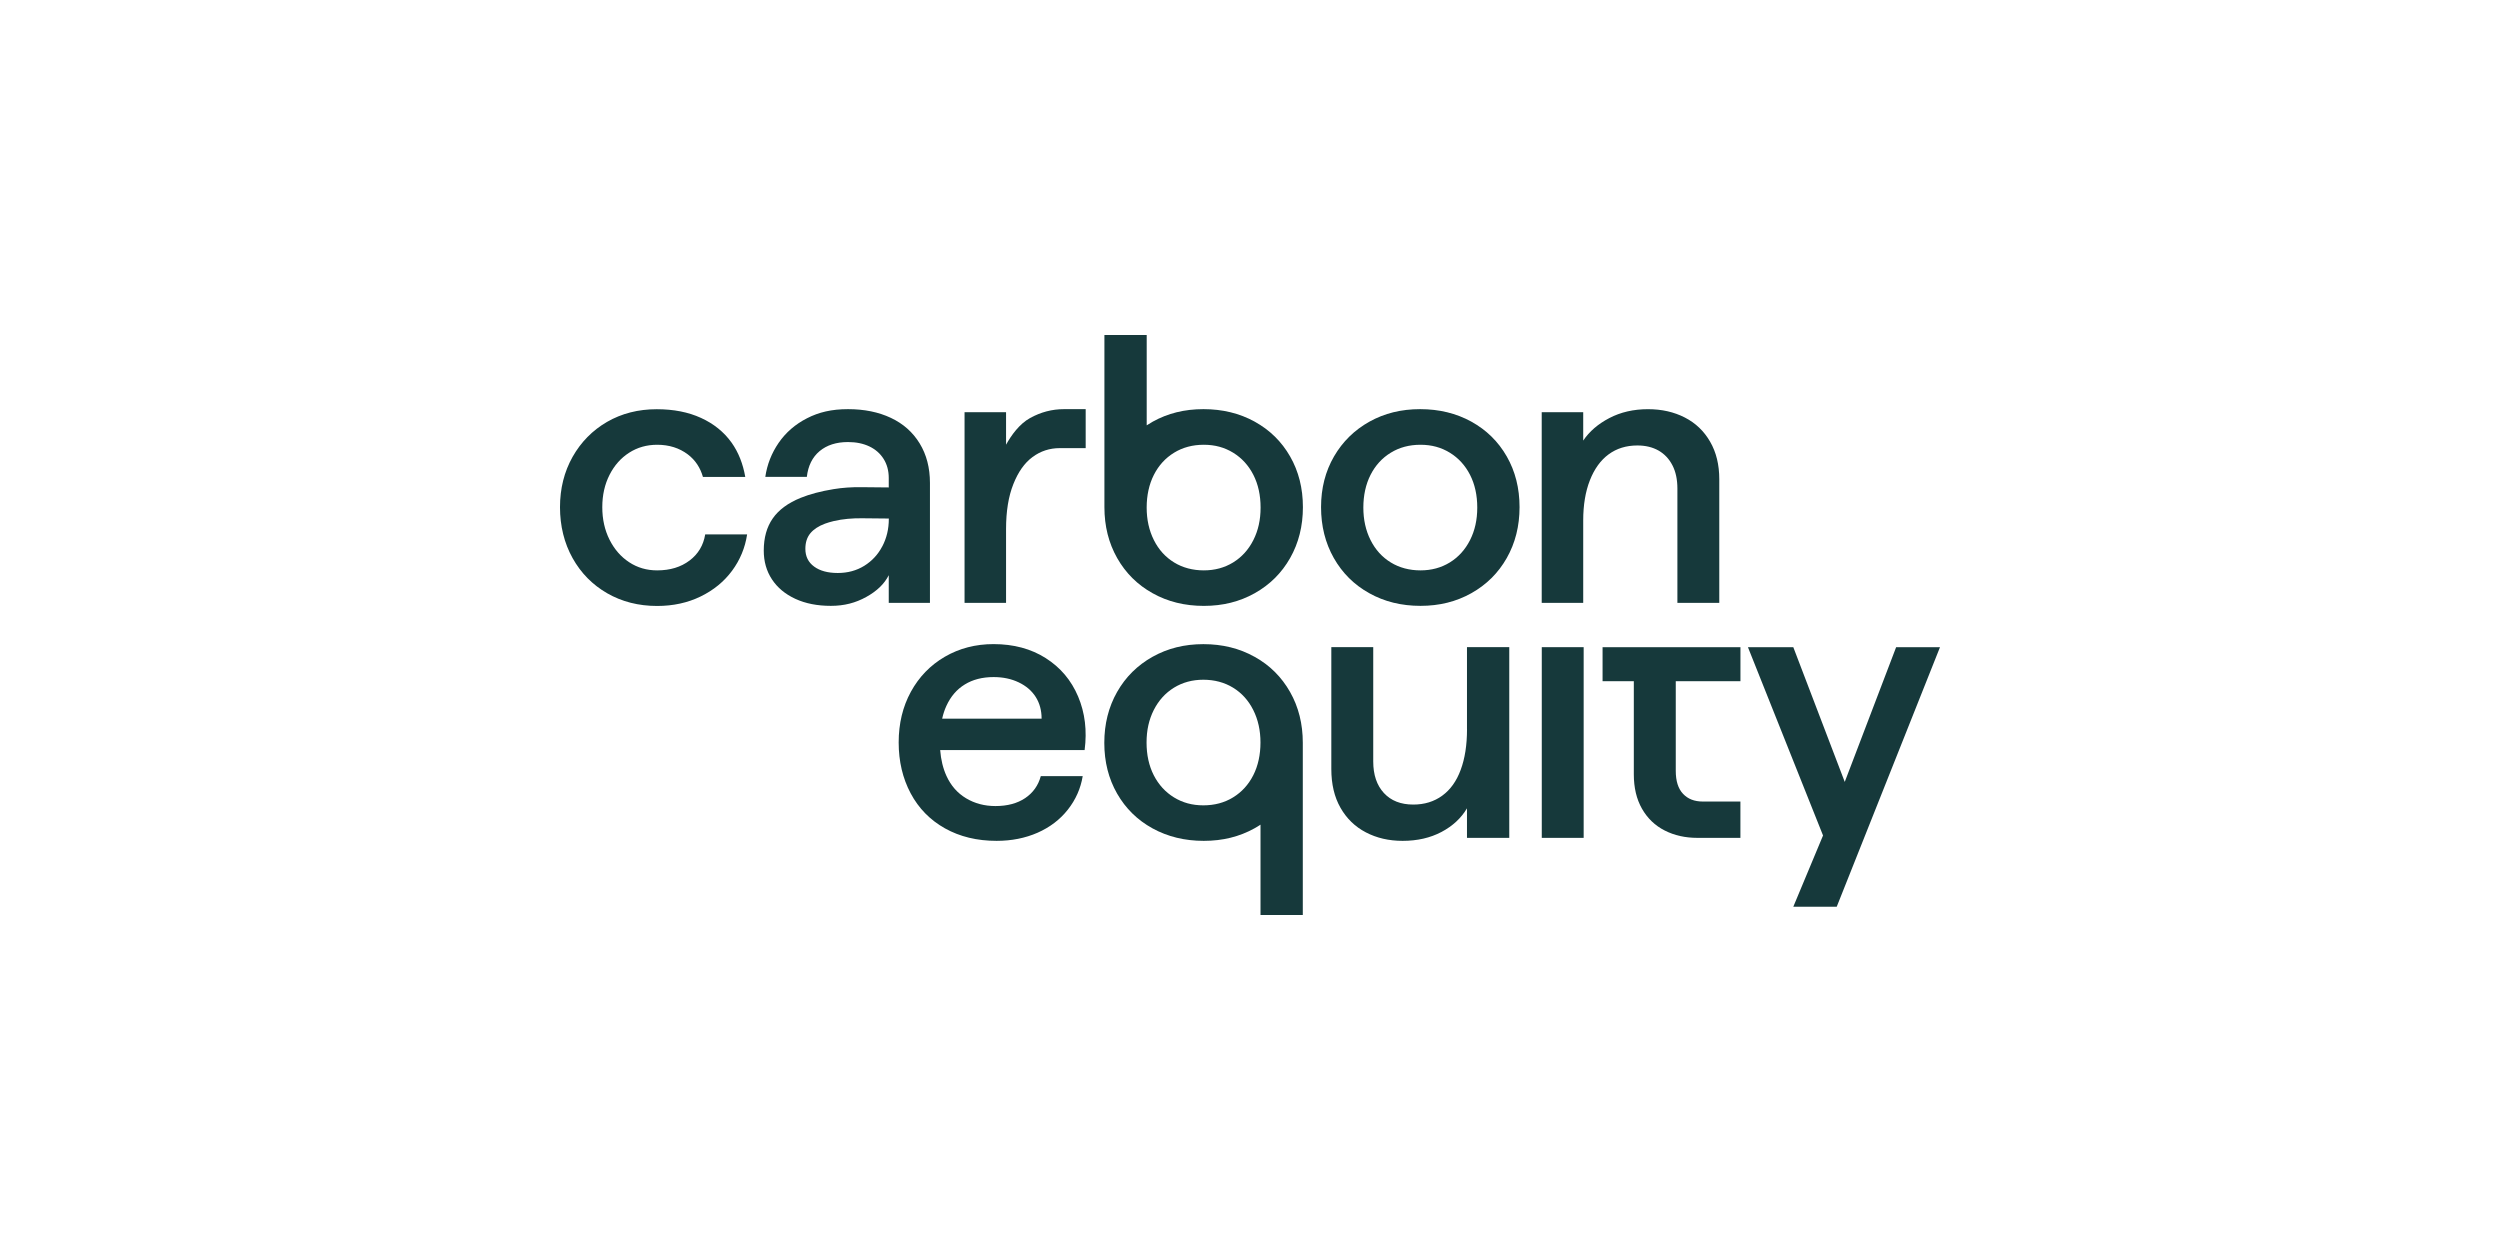 <svg width="500" height="250" viewBox="0 0 500 250" fill="none" xmlns="http://www.w3.org/2000/svg">
<rect width="500" height="250" fill="white"/>
<g clip-path="url(#clip0_632_879)">
<path d="M185.99 120.581V96.591C185.99 93.563 185.306 90.929 183.932 88.681C182.557 86.434 180.643 84.736 178.174 83.575C175.713 82.414 172.855 81.83 169.6 81.83C166.345 81.83 163.774 82.434 161.408 83.65C159.043 84.858 157.156 86.502 155.733 88.566C154.311 90.637 153.422 92.904 153.06 95.376H161.367C161.62 93.156 162.475 91.438 163.918 90.229C165.361 89.021 167.261 88.41 169.593 88.41C171.221 88.41 172.643 88.701 173.86 89.279C175.077 89.856 176.034 90.691 176.718 91.777C177.402 92.864 177.75 94.134 177.75 95.6V97.488L172.239 97.434C170.393 97.413 168.54 97.528 166.721 97.827C164.157 98.248 161.969 98.825 160.143 99.566C157.6 100.597 155.733 101.976 154.544 103.694C153.347 105.412 152.752 107.551 152.752 110.124C152.752 112.29 153.292 114.211 154.393 115.875C155.487 117.538 157.046 118.836 159.077 119.773C161.108 120.709 163.473 121.171 166.167 121.171C168.861 121.171 171.118 120.574 173.251 119.392C175.391 118.211 176.889 116.758 177.75 115.04V120.567H185.976L185.99 120.581ZM176.458 109.268C175.603 110.911 174.386 112.209 172.848 113.166C171.296 114.123 169.531 114.598 167.549 114.598C165.566 114.598 163.986 114.171 162.824 113.315C161.655 112.46 161.073 111.271 161.073 109.764C161.073 108.501 161.402 107.469 162.065 106.661C162.728 105.86 163.706 105.215 164.998 104.733C165.518 104.543 166.106 104.366 166.762 104.21C168.595 103.782 170.482 103.64 172.362 103.653L177.764 103.707V103.782C177.764 105.799 177.326 107.625 176.465 109.268H176.458Z" fill="#16393B"/>
<path d="M206.011 83.609C203.878 84.79 202.278 87.024 201.211 88.939V82.434H192.91V120.574H201.211V105.819C201.211 102.288 201.69 99.294 202.661 96.85C203.624 94.405 204.903 92.585 206.51 91.404C208.103 90.222 209.929 89.625 211.96 89.625H217.136V81.83H212.794C210.408 81.83 208.144 82.428 206.011 83.609Z" fill="#16393B"/>
<path d="M294.276 84.329C291.247 82.665 287.835 81.83 284.026 81.83C280.218 81.83 276.888 82.665 273.893 84.329C270.898 85.999 268.532 88.314 266.802 91.288C265.079 94.269 264.211 97.644 264.211 101.426C264.211 105.208 265.059 108.603 266.761 111.604C268.464 114.605 270.823 116.955 273.852 118.639C276.868 120.329 280.286 121.171 284.095 121.171C287.903 121.171 291.247 120.329 294.269 118.639C297.285 116.948 299.65 114.605 301.353 111.604C303.055 108.603 303.91 105.208 303.91 101.426C303.91 97.644 303.055 94.263 301.353 91.288C299.65 88.314 297.285 85.992 294.269 84.329H294.276ZM294.009 108.019C293.038 109.934 291.691 111.421 289.968 112.487C288.238 113.546 286.29 114.076 284.095 114.076C281.9 114.076 279.876 113.546 278.153 112.487C276.423 111.428 275.076 109.94 274.112 108.019C273.148 106.104 272.669 103.931 272.669 101.514C272.669 99.097 273.148 96.856 274.112 94.969C275.076 93.074 276.423 91.601 278.153 90.542C279.876 89.482 281.859 88.953 284.095 88.953C286.331 88.953 288.232 89.482 289.968 90.542C291.691 91.601 293.038 93.074 294.009 94.969C294.973 96.863 295.452 99.043 295.452 101.514C295.452 103.986 294.973 106.104 294.009 108.019Z" fill="#16393B"/>
<path d="M250.941 84.328C247.912 82.665 244.5 81.829 240.691 81.829C236.883 81.829 233.553 82.665 230.558 84.328C230.141 84.559 229.731 84.81 229.341 85.068V67H220.883V101.432C220.883 105.221 221.731 108.609 223.433 111.61C225.136 114.611 227.495 116.961 230.524 118.645C233.539 120.335 236.958 121.177 240.767 121.177C244.575 121.177 247.919 120.335 250.941 118.645C253.956 116.954 256.322 114.611 258.025 111.61C259.727 108.609 260.582 105.214 260.582 101.432C260.582 97.65 259.727 94.268 258.025 91.294C256.322 88.32 253.963 85.998 250.941 84.335V84.328ZM250.674 108.018C249.703 109.933 248.356 111.42 246.633 112.486C244.903 113.545 242.955 114.075 240.76 114.075C238.565 114.075 236.541 113.545 234.818 112.486C233.088 111.427 231.741 109.94 230.777 108.018C229.813 106.097 229.334 103.931 229.334 101.513C229.334 99.096 229.813 96.856 230.777 94.968C231.741 93.073 233.088 91.6 234.818 90.541C236.541 89.482 238.524 88.952 240.76 88.952C242.996 88.952 244.896 89.482 246.633 90.541C248.356 91.6 249.703 93.073 250.674 94.968C251.638 96.862 252.117 99.042 252.117 101.513C252.117 103.985 251.638 106.104 250.674 108.018Z" fill="#16393B"/>
<path d="M321.723 90.873C323.323 89.692 325.244 89.094 327.48 89.094C329.108 89.094 330.516 89.434 331.713 90.113C332.903 90.799 333.826 91.776 334.489 93.067C335.152 94.35 335.48 95.905 335.48 97.718V120.573H343.856V95.83C343.856 92.958 343.248 90.452 342.024 88.341C340.807 86.222 339.118 84.606 336.957 83.499C334.797 82.393 332.349 81.836 329.6 81.836C326.708 81.836 324.13 82.433 321.867 83.615C319.603 84.796 317.86 86.304 316.643 88.117V82.44H308.342V120.58H316.643V104.08C316.643 101.004 317.087 98.329 317.976 96.061C318.865 93.786 320.116 92.062 321.709 90.88L321.723 90.873Z" fill="#16393B"/>
<path d="M250.919 131.363C247.904 129.672 244.485 128.83 240.677 128.83C236.868 128.83 233.524 129.672 230.502 131.363C227.487 133.054 225.121 135.396 223.418 138.397C221.716 141.398 220.861 144.793 220.861 148.575C220.861 152.357 221.716 155.739 223.418 158.713C225.121 161.687 227.48 164.009 230.502 165.672C233.531 167.336 236.943 168.171 240.752 168.171C244.561 168.171 247.89 167.336 250.885 165.672C251.302 165.442 251.713 165.191 252.102 164.932V183H260.56V148.569C260.56 144.78 259.713 141.392 258.01 138.39C256.307 135.389 253.948 133.04 250.919 131.356V131.363ZM250.653 155.053C249.689 156.947 248.341 158.421 246.612 159.48C244.889 160.539 242.906 161.069 240.67 161.069C238.434 161.069 236.533 160.539 234.796 159.48C233.073 158.421 231.726 156.947 230.755 155.053C229.791 153.159 229.312 150.979 229.312 148.507C229.312 146.036 229.791 143.917 230.755 142.003C231.726 140.088 233.073 138.601 234.796 137.535C236.526 136.476 238.475 135.946 240.67 135.946C242.865 135.946 244.889 136.476 246.612 137.535C248.341 138.594 249.689 140.081 250.653 142.003C251.617 143.924 252.095 146.09 252.095 148.507C252.095 150.925 251.617 153.165 250.653 155.053Z" fill="#16393B"/>
<path d="M293.402 145.859C293.402 148.99 292.985 151.685 292.144 153.953C291.31 156.228 290.072 157.952 288.445 159.134C286.818 160.322 284.889 160.913 282.654 160.913C280.165 160.913 278.202 160.146 276.78 158.604C275.358 157.063 274.647 154.958 274.647 152.283V129.428H266.264V153.797C266.264 156.825 266.872 159.412 268.096 161.551C269.313 163.697 271.002 165.34 273.163 166.467C275.324 167.601 277.778 168.171 280.52 168.171C283.474 168.171 286.059 167.574 288.295 166.392C290.53 165.211 292.233 163.629 293.396 161.667V167.567H301.853V129.428H293.396V145.853L293.402 145.859Z" fill="#16393B"/>
<path d="M316.732 129.434H308.355V167.573H316.732V129.434Z" fill="#16393B"/>
<path d="M326.763 129.434H320.514V136.244H326.763V154.862C326.763 157.537 327.303 159.832 328.397 161.747C329.491 163.662 331.002 165.115 332.938 166.099C334.866 167.084 337.047 167.573 339.488 167.573H348.083V160.308H340.562C338.879 160.308 337.567 159.792 336.602 158.759C335.632 157.727 335.153 156.2 335.153 154.183V136.244H348.09V129.434H326.777H326.763Z" fill="#16393B"/>
<path d="M379.228 129.434L368.95 156.383L358.659 129.434H349.586L364.608 167.097L358.659 181.35H367.343L388 129.434H379.228Z" fill="#16393B"/>
<path d="M209.156 131.627C206.21 129.759 202.729 128.822 198.716 128.822C195.105 128.822 191.857 129.671 188.958 131.355C186.059 133.046 183.803 135.382 182.175 138.355C180.548 141.336 179.734 144.711 179.734 148.493C179.734 152.275 180.534 155.67 182.134 158.671C183.734 161.672 186.025 164.008 188.992 165.672C191.96 167.335 195.406 168.17 199.317 168.17C202.312 168.17 205.047 167.627 207.509 166.547C209.97 165.461 211.994 163.927 213.567 161.93C215.139 159.934 216.131 157.707 216.541 155.229H208.158C207.652 157.096 206.606 158.562 205.034 159.622C203.454 160.681 201.478 161.211 199.092 161.211C196.904 161.211 194.948 160.694 193.225 159.662C191.495 158.63 190.189 157.143 189.3 155.201C188.603 153.68 188.186 151.949 188.035 150.014H216.924C217.43 146.13 216.999 142.559 215.625 139.306C214.251 136.054 212.09 133.494 209.15 131.627H209.156ZM188.432 143.733C188.637 142.81 188.917 141.961 189.266 141.201C190.127 139.306 191.358 137.867 192.965 136.889C194.565 135.904 196.487 135.415 198.722 135.415C200.603 135.415 202.278 135.769 203.748 136.475C205.225 137.181 206.353 138.152 207.14 139.387C207.926 140.623 208.322 142.076 208.322 143.74H188.439L188.432 143.733Z" fill="#16393B"/>
<path d="M137.908 112.107C136.185 113.417 134.024 114.076 131.432 114.076C129.347 114.076 127.48 113.532 125.832 112.446C124.178 111.36 122.872 109.859 121.908 107.944C120.944 106.03 120.458 103.857 120.458 101.44C120.458 99.022 120.944 96.863 121.908 94.969C122.872 93.074 124.178 91.601 125.832 90.542C127.48 89.483 129.354 88.953 131.432 88.953C133.819 88.953 135.863 89.598 137.566 90.881C139.104 92.049 140.068 93.577 140.588 95.39H149.053C148.602 92.796 147.713 90.481 146.297 88.498C144.773 86.379 142.742 84.743 140.198 83.582C137.662 82.421 134.715 81.844 131.357 81.844C127.644 81.844 124.335 82.692 121.415 84.376C118.496 86.067 116.198 88.403 114.516 91.377C112.841 94.358 112 97.705 112 101.44C112 105.174 112.841 108.617 114.516 111.618C116.191 114.619 118.503 116.968 121.45 118.659C124.397 120.35 127.727 121.192 131.432 121.192C134.632 121.192 137.532 120.56 140.123 119.297C142.715 118.034 144.807 116.323 146.414 114.15C148.014 111.984 149.019 109.561 149.422 106.885H141.039C140.684 109.058 139.644 110.796 137.915 112.107H137.908Z" fill="#16393B"/>
</g>
<defs>
<clipPath id="clip0_632_879">
<rect width="276" height="116" fill="white" transform="translate(112 67)"/>
</clipPath>
</defs>
</svg>
